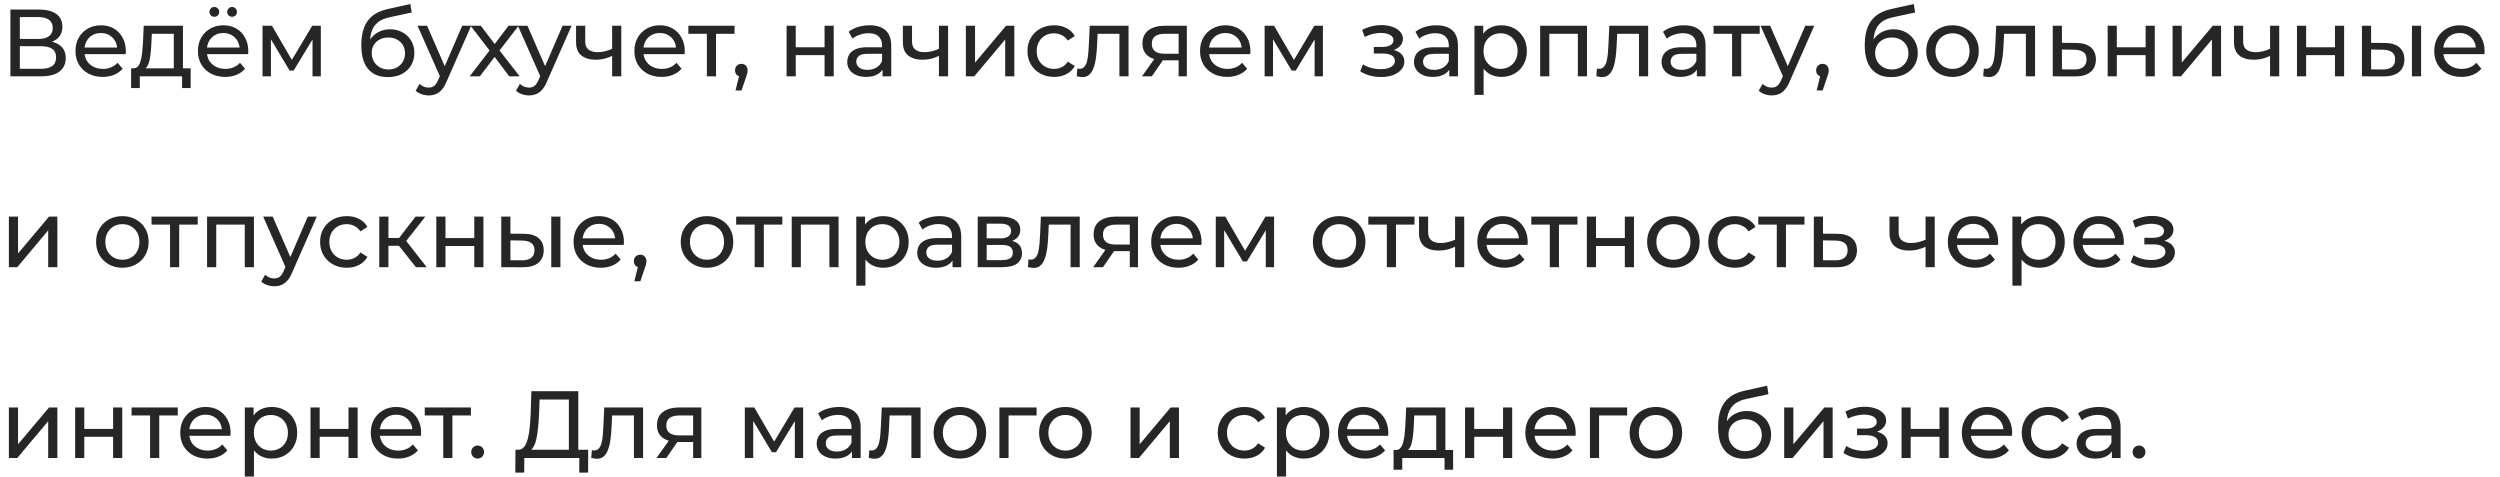 <?xml version="1.0" encoding="UTF-8"?> <svg xmlns="http://www.w3.org/2000/svg" width="131" height="25" viewBox="0 0 131 25" fill="none"> <path d="M0.545 4V0.5H2.05C2.43 0.5 2.728 0.577 2.945 0.73C3.162 0.883 3.27 1.107 3.27 1.4C3.27 1.687 3.167 1.907 2.96 2.06C2.753 2.21 2.482 2.285 2.145 2.285L2.235 2.135C2.625 2.135 2.923 2.213 3.13 2.37C3.34 2.523 3.445 2.748 3.445 3.045C3.445 3.345 3.335 3.58 3.115 3.75C2.898 3.917 2.575 4 2.145 4H0.545ZM1.04 3.605H2.135C2.402 3.605 2.602 3.557 2.735 3.46C2.872 3.36 2.94 3.208 2.94 3.005C2.94 2.802 2.872 2.653 2.735 2.56C2.602 2.467 2.402 2.42 2.135 2.42H1.04V3.605ZM1.04 2.04H2.015C2.258 2.04 2.443 1.992 2.57 1.895C2.7 1.798 2.765 1.657 2.765 1.47C2.765 1.28 2.7 1.137 2.57 1.04C2.443 0.943 2.258 0.895 2.015 0.895H1.04V2.04ZM5.38 4.03C5.097 4.03 4.847 3.972 4.63 3.855C4.417 3.738 4.25 3.578 4.13 3.375C4.014 3.172 3.955 2.938 3.955 2.675C3.955 2.412 4.012 2.178 4.125 1.975C4.242 1.772 4.4 1.613 4.6 1.5C4.804 1.383 5.032 1.325 5.285 1.325C5.542 1.325 5.769 1.382 5.965 1.495C6.162 1.608 6.315 1.768 6.425 1.975C6.539 2.178 6.595 2.417 6.595 2.69C6.595 2.71 6.594 2.733 6.59 2.76C6.59 2.787 6.589 2.812 6.585 2.835H4.33V2.49H6.335L6.14 2.61C6.144 2.44 6.109 2.288 6.035 2.155C5.962 2.022 5.86 1.918 5.73 1.845C5.604 1.768 5.455 1.73 5.285 1.73C5.119 1.73 4.97 1.768 4.84 1.845C4.71 1.918 4.609 2.023 4.535 2.16C4.462 2.293 4.425 2.447 4.425 2.62V2.7C4.425 2.877 4.465 3.035 4.545 3.175C4.629 3.312 4.744 3.418 4.89 3.495C5.037 3.572 5.205 3.61 5.395 3.61C5.552 3.61 5.694 3.583 5.82 3.53C5.95 3.477 6.064 3.397 6.16 3.29L6.425 3.6C6.305 3.74 6.155 3.847 5.975 3.92C5.799 3.993 5.6 4.03 5.38 4.03ZM9.106 3.775V1.77H7.956L7.931 2.28C7.924 2.447 7.913 2.608 7.896 2.765C7.883 2.918 7.859 3.06 7.826 3.19C7.796 3.32 7.751 3.427 7.691 3.51C7.631 3.593 7.551 3.645 7.451 3.665L6.976 3.58C7.079 3.583 7.163 3.55 7.226 3.48C7.289 3.407 7.338 3.307 7.371 3.18C7.408 3.053 7.434 2.91 7.451 2.75C7.468 2.587 7.481 2.418 7.491 2.245L7.531 1.35H9.586V3.775H9.106ZM6.871 4.615V3.58H9.991V4.615H9.541V4H7.326V4.615H6.871ZM11.796 4.03C11.513 4.03 11.263 3.972 11.046 3.855C10.833 3.738 10.666 3.578 10.546 3.375C10.43 3.172 10.371 2.938 10.371 2.675C10.371 2.412 10.428 2.178 10.541 1.975C10.658 1.772 10.816 1.613 11.016 1.5C11.22 1.383 11.448 1.325 11.701 1.325C11.958 1.325 12.185 1.382 12.381 1.495C12.578 1.608 12.731 1.768 12.841 1.975C12.955 2.178 13.011 2.417 13.011 2.69C13.011 2.71 13.01 2.733 13.006 2.76C13.006 2.787 13.005 2.812 13.001 2.835H10.746V2.49H12.751L12.556 2.61C12.56 2.44 12.525 2.288 12.451 2.155C12.378 2.022 12.276 1.918 12.146 1.845C12.02 1.768 11.871 1.73 11.701 1.73C11.535 1.73 11.386 1.768 11.256 1.845C11.126 1.918 11.025 2.023 10.951 2.16C10.878 2.293 10.841 2.447 10.841 2.62V2.7C10.841 2.877 10.881 3.035 10.961 3.175C11.045 3.312 11.16 3.418 11.306 3.495C11.453 3.572 11.621 3.61 11.811 3.61C11.968 3.61 12.11 3.583 12.236 3.53C12.366 3.477 12.48 3.397 12.576 3.29L12.841 3.6C12.721 3.74 12.571 3.847 12.391 3.92C12.215 3.993 12.016 4.03 11.796 4.03ZM12.161 0.88C12.091 0.88 12.031 0.857 11.981 0.81C11.931 0.76 11.906 0.698 11.906 0.625C11.906 0.548 11.931 0.487 11.981 0.44C12.031 0.39 12.091 0.365 12.161 0.365C12.231 0.365 12.291 0.39 12.341 0.44C12.391 0.487 12.416 0.548 12.416 0.625C12.416 0.698 12.391 0.76 12.341 0.81C12.291 0.857 12.231 0.88 12.161 0.88ZM11.231 0.88C11.161 0.88 11.101 0.857 11.051 0.81C11.001 0.76 10.976 0.698 10.976 0.625C10.976 0.548 11.001 0.487 11.051 0.44C11.101 0.39 11.161 0.365 11.231 0.365C11.301 0.365 11.361 0.39 11.411 0.44C11.461 0.487 11.486 0.548 11.486 0.625C11.486 0.698 11.461 0.76 11.411 0.81C11.361 0.857 11.301 0.88 11.231 0.88ZM13.756 4V1.35H14.251L15.391 3.31H15.191L16.361 1.35H16.811V4H16.376V1.89L16.456 1.935L15.386 3.7H15.176L14.101 1.9L14.196 1.88V4H13.756ZM20.313 4.04C20.093 4.04 19.898 4.005 19.728 3.935C19.561 3.865 19.418 3.762 19.298 3.625C19.178 3.485 19.086 3.31 19.023 3.1C18.963 2.887 18.933 2.637 18.933 2.35C18.933 2.123 18.953 1.92 18.993 1.74C19.033 1.56 19.09 1.4 19.163 1.26C19.24 1.12 19.333 0.998 19.443 0.895C19.556 0.792 19.683 0.707 19.823 0.64C19.966 0.57 20.123 0.517 20.293 0.48L21.503 0.21L21.573 0.655L20.458 0.895C20.391 0.908 20.311 0.928 20.218 0.955C20.125 0.982 20.03 1.023 19.933 1.08C19.836 1.133 19.746 1.208 19.663 1.305C19.58 1.402 19.513 1.528 19.463 1.685C19.413 1.838 19.388 2.028 19.388 2.255C19.388 2.318 19.39 2.367 19.393 2.4C19.396 2.433 19.4 2.467 19.403 2.5C19.41 2.533 19.415 2.583 19.418 2.65L19.218 2.445C19.271 2.262 19.356 2.102 19.473 1.965C19.59 1.828 19.73 1.723 19.893 1.65C20.06 1.573 20.241 1.535 20.438 1.535C20.685 1.535 20.903 1.588 21.093 1.695C21.286 1.802 21.438 1.948 21.548 2.135C21.658 2.322 21.713 2.535 21.713 2.775C21.713 3.018 21.655 3.237 21.538 3.43C21.425 3.62 21.263 3.77 21.053 3.88C20.843 3.987 20.596 4.04 20.313 4.04ZM20.358 3.64C20.528 3.64 20.678 3.603 20.808 3.53C20.938 3.453 21.04 3.352 21.113 3.225C21.186 3.095 21.223 2.95 21.223 2.79C21.223 2.63 21.186 2.488 21.113 2.365C21.04 2.242 20.938 2.145 20.808 2.075C20.678 2.002 20.525 1.965 20.348 1.965C20.181 1.965 20.031 2 19.898 2.07C19.765 2.137 19.661 2.232 19.588 2.355C19.515 2.475 19.478 2.615 19.478 2.775C19.478 2.935 19.515 3.082 19.588 3.215C19.665 3.345 19.768 3.448 19.898 3.525C20.031 3.602 20.185 3.64 20.358 3.64ZM22.46 5C22.334 5 22.21 4.978 22.09 4.935C21.97 4.895 21.867 4.835 21.78 4.755L21.985 4.395C22.052 4.458 22.125 4.507 22.205 4.54C22.285 4.573 22.37 4.59 22.46 4.59C22.577 4.59 22.674 4.56 22.75 4.5C22.827 4.44 22.899 4.333 22.965 4.18L23.13 3.815L23.18 3.755L24.22 1.35H24.69L23.405 4.265C23.329 4.452 23.242 4.598 23.145 4.705C23.052 4.812 22.949 4.887 22.835 4.93C22.722 4.977 22.597 5 22.46 5ZM23.09 4.085L21.88 1.35H22.38L23.41 3.71L23.09 4.085ZM24.61 4L25.75 2.52L25.745 2.765L24.66 1.35H25.195L26.025 2.44H25.82L26.65 1.35H27.175L26.075 2.775L26.08 2.52L27.23 4H26.685L25.81 2.84L26.005 2.87L25.145 4H24.61ZM27.719 5C27.593 5 27.469 4.978 27.349 4.935C27.229 4.895 27.126 4.835 27.039 4.755L27.244 4.395C27.311 4.458 27.384 4.507 27.464 4.54C27.544 4.573 27.629 4.59 27.719 4.59C27.836 4.59 27.933 4.56 28.009 4.5C28.086 4.44 28.157 4.333 28.224 4.18L28.389 3.815L28.439 3.755L29.479 1.35H29.949L28.664 4.265C28.587 4.452 28.501 4.598 28.404 4.705C28.311 4.812 28.207 4.887 28.094 4.93C27.981 4.977 27.856 5 27.719 5ZM28.349 4.085L27.139 1.35H27.639L28.669 3.71L28.349 4.085ZM32.111 2.915C31.971 2.982 31.826 3.035 31.676 3.075C31.529 3.112 31.377 3.13 31.221 3.13C30.901 3.13 30.647 3.055 30.461 2.905C30.277 2.755 30.186 2.523 30.186 2.21V1.35H30.666V2.18C30.666 2.37 30.724 2.51 30.841 2.6C30.961 2.69 31.121 2.735 31.321 2.735C31.447 2.735 31.577 2.718 31.711 2.685C31.847 2.652 31.981 2.605 32.111 2.545V2.915ZM32.076 4V1.35H32.556V4H32.076ZM34.667 4.03C34.384 4.03 34.134 3.972 33.917 3.855C33.704 3.738 33.538 3.578 33.417 3.375C33.301 3.172 33.242 2.938 33.242 2.675C33.242 2.412 33.299 2.178 33.413 1.975C33.529 1.772 33.688 1.613 33.888 1.5C34.091 1.383 34.319 1.325 34.572 1.325C34.829 1.325 35.056 1.382 35.252 1.495C35.449 1.608 35.602 1.768 35.712 1.975C35.826 2.178 35.883 2.417 35.883 2.69C35.883 2.71 35.881 2.733 35.877 2.76C35.877 2.787 35.876 2.812 35.873 2.835H33.617V2.49H35.623L35.428 2.61C35.431 2.44 35.396 2.288 35.322 2.155C35.249 2.022 35.148 1.918 35.017 1.845C34.891 1.768 34.742 1.73 34.572 1.73C34.406 1.73 34.258 1.768 34.127 1.845C33.998 1.918 33.896 2.023 33.822 2.16C33.749 2.293 33.712 2.447 33.712 2.62V2.7C33.712 2.877 33.752 3.035 33.833 3.175C33.916 3.312 34.031 3.418 34.178 3.495C34.324 3.572 34.492 3.61 34.682 3.61C34.839 3.61 34.981 3.583 35.108 3.53C35.237 3.477 35.351 3.397 35.447 3.29L35.712 3.6C35.593 3.74 35.443 3.847 35.263 3.92C35.086 3.993 34.888 4.03 34.667 4.03ZM37.04 4V1.645L37.16 1.77H36.07V1.35H38.49V1.77H37.405L37.52 1.645V4H37.04ZM38.541 4.74L38.791 3.73L38.856 4.02C38.76 4.02 38.678 3.99 38.611 3.93C38.548 3.87 38.516 3.788 38.516 3.685C38.516 3.585 38.548 3.503 38.611 3.44C38.678 3.377 38.758 3.345 38.851 3.345C38.948 3.345 39.026 3.378 39.086 3.445C39.146 3.508 39.176 3.588 39.176 3.685C39.176 3.718 39.173 3.752 39.166 3.785C39.163 3.815 39.155 3.852 39.141 3.895C39.131 3.935 39.115 3.985 39.091 4.045L38.856 4.74H38.541ZM41.217 4V1.35H41.697V2.475H43.207V1.35H43.687V4H43.207V2.89H41.697V4H41.217ZM46.245 4V3.44L46.22 3.335V2.38C46.22 2.177 46.16 2.02 46.04 1.91C45.924 1.797 45.747 1.74 45.51 1.74C45.354 1.74 45.2 1.767 45.05 1.82C44.9 1.87 44.774 1.938 44.67 2.025L44.47 1.665C44.607 1.555 44.77 1.472 44.96 1.415C45.154 1.355 45.355 1.325 45.565 1.325C45.929 1.325 46.209 1.413 46.405 1.59C46.602 1.767 46.7 2.037 46.7 2.4V4H46.245ZM45.375 4.03C45.179 4.03 45.005 3.997 44.855 3.93C44.709 3.863 44.595 3.772 44.515 3.655C44.435 3.535 44.395 3.4 44.395 3.25C44.395 3.107 44.429 2.977 44.495 2.86C44.565 2.743 44.677 2.65 44.83 2.58C44.987 2.51 45.197 2.475 45.46 2.475H46.3V2.82H45.48C45.24 2.82 45.079 2.86 44.995 2.94C44.912 3.02 44.87 3.117 44.87 3.23C44.87 3.36 44.922 3.465 45.025 3.545C45.129 3.622 45.272 3.66 45.455 3.66C45.635 3.66 45.792 3.62 45.925 3.54C46.062 3.46 46.16 3.343 46.22 3.19L46.315 3.52C46.252 3.677 46.14 3.802 45.98 3.895C45.82 3.985 45.619 4.03 45.375 4.03ZM49.235 2.915C49.095 2.982 48.95 3.035 48.8 3.075C48.653 3.112 48.501 3.13 48.345 3.13C48.025 3.13 47.771 3.055 47.585 2.905C47.401 2.755 47.31 2.523 47.31 2.21V1.35H47.79V2.18C47.79 2.37 47.848 2.51 47.965 2.6C48.085 2.69 48.245 2.735 48.445 2.735C48.571 2.735 48.701 2.718 48.835 2.685C48.971 2.652 49.105 2.605 49.235 2.545V2.915ZM49.2 4V1.35H49.68V4H49.2ZM50.611 4V1.35H51.092V3.28L52.717 1.35H53.151V4H52.672V2.07L51.051 4H50.611ZM55.238 4.03C54.968 4.03 54.727 3.972 54.513 3.855C54.303 3.738 54.138 3.578 54.018 3.375C53.898 3.172 53.838 2.938 53.838 2.675C53.838 2.412 53.898 2.178 54.018 1.975C54.138 1.772 54.303 1.613 54.513 1.5C54.727 1.383 54.968 1.325 55.238 1.325C55.478 1.325 55.691 1.373 55.878 1.47C56.068 1.563 56.215 1.703 56.318 1.89L55.953 2.125C55.867 1.995 55.76 1.9 55.633 1.84C55.51 1.777 55.377 1.745 55.233 1.745C55.06 1.745 54.905 1.783 54.768 1.86C54.632 1.937 54.523 2.045 54.443 2.185C54.363 2.322 54.323 2.485 54.323 2.675C54.323 2.865 54.363 3.03 54.443 3.17C54.523 3.31 54.632 3.418 54.768 3.495C54.905 3.572 55.06 3.61 55.233 3.61C55.377 3.61 55.51 3.58 55.633 3.52C55.76 3.457 55.867 3.36 55.953 3.23L56.318 3.46C56.215 3.643 56.068 3.785 55.878 3.885C55.691 3.982 55.478 4.03 55.238 4.03ZM56.422 3.995L56.452 3.59C56.475 3.593 56.496 3.597 56.517 3.6C56.536 3.603 56.555 3.605 56.572 3.605C56.678 3.605 56.761 3.568 56.822 3.495C56.885 3.422 56.931 3.325 56.962 3.205C56.992 3.082 57.013 2.943 57.026 2.79C57.04 2.637 57.05 2.483 57.056 2.33L57.102 1.35H59.136V4H58.657V1.63L58.772 1.77H57.411L57.522 1.625L57.486 2.36C57.477 2.593 57.458 2.812 57.431 3.015C57.405 3.218 57.363 3.397 57.306 3.55C57.253 3.703 57.178 3.823 57.081 3.91C56.988 3.997 56.867 4.04 56.717 4.04C56.673 4.04 56.627 4.035 56.577 4.025C56.53 4.018 56.478 4.008 56.422 3.995ZM61.76 4V3.07L61.835 3.16H60.99C60.636 3.16 60.36 3.085 60.16 2.935C59.963 2.785 59.865 2.567 59.865 2.28C59.865 1.973 59.97 1.742 60.18 1.585C60.393 1.428 60.676 1.35 61.03 1.35H62.19V4H61.76ZM59.84 4L60.56 2.985H61.055L60.355 4H59.84ZM61.76 2.92V1.635L61.835 1.77H61.045C60.825 1.77 60.655 1.812 60.535 1.895C60.415 1.975 60.355 2.108 60.355 2.295C60.355 2.642 60.578 2.815 61.025 2.815H61.835L61.76 2.92ZM64.306 4.03C64.023 4.03 63.773 3.972 63.556 3.855C63.343 3.738 63.176 3.578 63.056 3.375C62.94 3.172 62.881 2.938 62.881 2.675C62.881 2.412 62.938 2.178 63.051 1.975C63.168 1.772 63.326 1.613 63.526 1.5C63.73 1.383 63.958 1.325 64.211 1.325C64.468 1.325 64.695 1.382 64.891 1.495C65.088 1.608 65.241 1.768 65.351 1.975C65.465 2.178 65.521 2.417 65.521 2.69C65.521 2.71 65.519 2.733 65.516 2.76C65.516 2.787 65.514 2.812 65.511 2.835H63.256V2.49H65.261L65.066 2.61C65.07 2.44 65.034 2.288 64.961 2.155C64.888 2.022 64.786 1.918 64.656 1.845C64.529 1.768 64.381 1.73 64.211 1.73C64.044 1.73 63.896 1.768 63.766 1.845C63.636 1.918 63.535 2.023 63.461 2.16C63.388 2.293 63.351 2.447 63.351 2.62V2.7C63.351 2.877 63.391 3.035 63.471 3.175C63.554 3.312 63.669 3.418 63.816 3.495C63.963 3.572 64.131 3.61 64.321 3.61C64.478 3.61 64.62 3.583 64.746 3.53C64.876 3.477 64.99 3.397 65.086 3.29L65.351 3.6C65.231 3.74 65.081 3.847 64.901 3.92C64.725 3.993 64.526 4.03 64.306 4.03ZM66.266 4V1.35H66.761L67.901 3.31H67.701L68.871 1.35H69.321V4H68.886V1.89L68.966 1.935L67.896 3.7H67.686L66.611 1.9L66.706 1.88V4H66.266ZM72.373 4.035C72.606 4.035 72.813 4.002 72.993 3.935C73.176 3.865 73.321 3.77 73.428 3.65C73.534 3.527 73.588 3.385 73.588 3.225C73.588 3.025 73.503 2.867 73.333 2.75C73.163 2.633 72.93 2.575 72.633 2.575L72.613 2.69C72.786 2.69 72.939 2.662 73.073 2.605C73.206 2.548 73.313 2.472 73.393 2.375C73.473 2.275 73.513 2.162 73.513 2.035C73.513 1.885 73.46 1.755 73.353 1.645C73.249 1.535 73.108 1.452 72.928 1.395C72.748 1.335 72.543 1.308 72.313 1.315C72.159 1.318 72.004 1.342 71.848 1.385C71.695 1.425 71.538 1.483 71.378 1.56L71.508 1.935C71.651 1.865 71.791 1.813 71.928 1.78C72.068 1.747 72.204 1.728 72.338 1.725C72.475 1.725 72.593 1.74 72.693 1.77C72.796 1.8 72.876 1.843 72.933 1.9C72.99 1.957 73.018 2.025 73.018 2.105C73.018 2.178 72.993 2.243 72.943 2.3C72.896 2.353 72.829 2.393 72.743 2.42C72.656 2.447 72.555 2.46 72.438 2.46H71.988V2.805H72.468C72.665 2.805 72.818 2.838 72.928 2.905C73.038 2.972 73.093 3.067 73.093 3.19C73.093 3.277 73.063 3.353 73.003 3.42C72.943 3.483 72.856 3.533 72.743 3.57C72.633 3.607 72.501 3.625 72.348 3.625C72.181 3.625 72.016 3.603 71.853 3.56C71.689 3.513 71.544 3.45 71.418 3.37L71.273 3.735C71.423 3.832 71.593 3.907 71.783 3.96C71.976 4.01 72.173 4.035 72.373 4.035ZM75.942 4V3.44L75.918 3.335V2.38C75.918 2.177 75.858 2.02 75.737 1.91C75.621 1.797 75.444 1.74 75.207 1.74C75.051 1.74 74.897 1.767 74.748 1.82C74.597 1.87 74.471 1.938 74.368 2.025L74.168 1.665C74.304 1.555 74.468 1.472 74.657 1.415C74.851 1.355 75.052 1.325 75.263 1.325C75.626 1.325 75.906 1.413 76.103 1.59C76.299 1.767 76.397 2.037 76.397 2.4V4H75.942ZM75.073 4.03C74.876 4.03 74.703 3.997 74.552 3.93C74.406 3.863 74.293 3.772 74.213 3.655C74.132 3.535 74.093 3.4 74.093 3.25C74.093 3.107 74.126 2.977 74.192 2.86C74.263 2.743 74.374 2.65 74.528 2.58C74.684 2.51 74.894 2.475 75.157 2.475H75.998V2.82H75.177C74.938 2.82 74.776 2.86 74.692 2.94C74.609 3.02 74.567 3.117 74.567 3.23C74.567 3.36 74.619 3.465 74.722 3.545C74.826 3.622 74.969 3.66 75.153 3.66C75.332 3.66 75.489 3.62 75.623 3.54C75.759 3.46 75.858 3.343 75.918 3.19L76.013 3.52C75.949 3.677 75.838 3.802 75.677 3.895C75.517 3.985 75.316 4.03 75.073 4.03ZM78.667 4.03C78.447 4.03 78.245 3.98 78.062 3.88C77.882 3.777 77.737 3.625 77.627 3.425C77.52 3.225 77.467 2.975 77.467 2.675C77.467 2.375 77.519 2.125 77.622 1.925C77.728 1.725 77.872 1.575 78.052 1.475C78.235 1.375 78.44 1.325 78.667 1.325C78.927 1.325 79.157 1.382 79.357 1.495C79.557 1.608 79.715 1.767 79.832 1.97C79.948 2.17 80.007 2.405 80.007 2.675C80.007 2.945 79.948 3.182 79.832 3.385C79.715 3.588 79.557 3.747 79.357 3.86C79.157 3.973 78.927 4.03 78.667 4.03ZM77.262 4.97V1.35H77.722V2.065L77.692 2.68L77.742 3.295V4.97H77.262ZM78.627 3.61C78.797 3.61 78.948 3.572 79.082 3.495C79.219 3.418 79.325 3.31 79.402 3.17C79.482 3.027 79.522 2.862 79.522 2.675C79.522 2.485 79.482 2.322 79.402 2.185C79.325 2.045 79.219 1.937 79.082 1.86C78.948 1.783 78.797 1.745 78.627 1.745C78.46 1.745 78.308 1.783 78.172 1.86C78.038 1.937 77.932 2.045 77.852 2.185C77.775 2.322 77.737 2.485 77.737 2.675C77.737 2.862 77.775 3.027 77.852 3.17C77.932 3.31 78.038 3.418 78.172 3.495C78.308 3.572 78.46 3.61 78.627 3.61ZM80.704 4V1.35H83.159V4H82.679V1.65L82.794 1.77H81.069L81.184 1.65V4H80.704ZM83.648 3.995L83.678 3.59C83.701 3.593 83.723 3.597 83.743 3.6C83.763 3.603 83.781 3.605 83.798 3.605C83.905 3.605 83.988 3.568 84.048 3.495C84.111 3.422 84.158 3.325 84.188 3.205C84.218 3.082 84.24 2.943 84.253 2.79C84.266 2.637 84.276 2.483 84.283 2.33L84.328 1.35H86.363V4H85.883V1.63L85.998 1.77H84.638L84.748 1.625L84.713 2.36C84.703 2.593 84.685 2.812 84.658 3.015C84.631 3.218 84.59 3.397 84.533 3.55C84.48 3.703 84.405 3.823 84.308 3.91C84.215 3.997 84.093 4.04 83.943 4.04C83.9 4.04 83.853 4.035 83.803 4.025C83.756 4.018 83.705 4.008 83.648 3.995ZM88.916 4V3.44L88.891 3.335V2.38C88.891 2.177 88.831 2.02 88.711 1.91C88.594 1.797 88.418 1.74 88.181 1.74C88.025 1.74 87.871 1.767 87.721 1.82C87.571 1.87 87.445 1.938 87.341 2.025L87.141 1.665C87.278 1.555 87.441 1.472 87.631 1.415C87.825 1.355 88.026 1.325 88.236 1.325C88.6 1.325 88.879 1.413 89.076 1.59C89.273 1.767 89.371 2.037 89.371 2.4V4H88.916ZM88.046 4.03C87.85 4.03 87.676 3.997 87.526 3.93C87.379 3.863 87.266 3.772 87.186 3.655C87.106 3.535 87.066 3.4 87.066 3.25C87.066 3.107 87.1 2.977 87.166 2.86C87.236 2.743 87.348 2.65 87.501 2.58C87.658 2.51 87.868 2.475 88.131 2.475H88.971V2.82H88.151C87.911 2.82 87.749 2.86 87.666 2.94C87.583 3.02 87.541 3.117 87.541 3.23C87.541 3.36 87.593 3.465 87.696 3.545C87.799 3.622 87.943 3.66 88.126 3.66C88.306 3.66 88.463 3.62 88.596 3.54C88.733 3.46 88.831 3.343 88.891 3.19L88.986 3.52C88.923 3.677 88.811 3.802 88.651 3.895C88.491 3.985 88.29 4.03 88.046 4.03ZM90.76 4V1.645L90.88 1.77H89.79V1.35H92.21V1.77H91.126L91.24 1.645V4H90.76ZM92.836 5C92.71 5 92.586 4.978 92.466 4.935C92.346 4.895 92.243 4.835 92.156 4.755L92.361 4.395C92.428 4.458 92.501 4.507 92.581 4.54C92.661 4.573 92.746 4.59 92.836 4.59C92.953 4.59 93.05 4.56 93.126 4.5C93.203 4.44 93.275 4.333 93.341 4.18L93.506 3.815L93.556 3.755L94.596 1.35H95.066L93.781 4.265C93.705 4.452 93.618 4.598 93.521 4.705C93.428 4.812 93.325 4.887 93.211 4.93C93.098 4.977 92.973 5 92.836 5ZM93.466 4.085L92.256 1.35H92.756L93.786 3.71L93.466 4.085ZM95.192 4.74L95.442 3.73L95.507 4.02C95.41 4.02 95.328 3.99 95.262 3.93C95.198 3.87 95.167 3.788 95.167 3.685C95.167 3.585 95.198 3.503 95.262 3.44C95.328 3.377 95.408 3.345 95.502 3.345C95.598 3.345 95.677 3.378 95.737 3.445C95.797 3.508 95.827 3.588 95.827 3.685C95.827 3.718 95.823 3.752 95.817 3.785C95.813 3.815 95.805 3.852 95.792 3.895C95.782 3.935 95.765 3.985 95.742 4.045L95.507 4.74H95.192ZM99.092 4.04C98.872 4.04 98.677 4.005 98.507 3.935C98.341 3.865 98.197 3.762 98.077 3.625C97.957 3.485 97.866 3.31 97.802 3.1C97.742 2.887 97.712 2.637 97.712 2.35C97.712 2.123 97.732 1.92 97.772 1.74C97.812 1.56 97.869 1.4 97.942 1.26C98.019 1.12 98.112 0.998 98.222 0.895C98.336 0.792 98.462 0.707 98.602 0.64C98.746 0.57 98.902 0.517 99.072 0.48L100.282 0.21L100.352 0.655L99.237 0.895C99.171 0.908 99.091 0.928 98.997 0.955C98.904 0.982 98.809 1.023 98.712 1.08C98.616 1.133 98.526 1.208 98.442 1.305C98.359 1.402 98.292 1.528 98.242 1.685C98.192 1.838 98.167 2.028 98.167 2.255C98.167 2.318 98.169 2.367 98.172 2.4C98.176 2.433 98.179 2.467 98.182 2.5C98.189 2.533 98.194 2.583 98.197 2.65L97.997 2.445C98.051 2.262 98.136 2.102 98.252 1.965C98.369 1.828 98.509 1.723 98.672 1.65C98.839 1.573 99.021 1.535 99.217 1.535C99.464 1.535 99.682 1.588 99.872 1.695C100.066 1.802 100.217 1.948 100.327 2.135C100.437 2.322 100.492 2.535 100.492 2.775C100.492 3.018 100.434 3.237 100.317 3.43C100.204 3.62 100.042 3.77 99.832 3.88C99.622 3.987 99.376 4.04 99.092 4.04ZM99.137 3.64C99.307 3.64 99.457 3.603 99.587 3.53C99.717 3.453 99.819 3.352 99.892 3.225C99.966 3.095 100.002 2.95 100.002 2.79C100.002 2.63 99.966 2.488 99.892 2.365C99.819 2.242 99.717 2.145 99.587 2.075C99.457 2.002 99.304 1.965 99.127 1.965C98.961 1.965 98.811 2 98.677 2.07C98.544 2.137 98.441 2.232 98.367 2.355C98.294 2.475 98.257 2.615 98.257 2.775C98.257 2.935 98.294 3.082 98.367 3.215C98.444 3.345 98.547 3.448 98.677 3.525C98.811 3.602 98.964 3.64 99.137 3.64ZM102.313 4.03C102.046 4.03 101.81 3.972 101.603 3.855C101.396 3.738 101.233 3.578 101.113 3.375C100.993 3.168 100.933 2.935 100.933 2.675C100.933 2.412 100.993 2.178 101.113 1.975C101.233 1.772 101.396 1.613 101.603 1.5C101.81 1.383 102.046 1.325 102.313 1.325C102.576 1.325 102.811 1.383 103.018 1.5C103.228 1.613 103.391 1.772 103.508 1.975C103.628 2.175 103.688 2.408 103.688 2.675C103.688 2.938 103.628 3.172 103.508 3.375C103.391 3.578 103.228 3.738 103.018 3.855C102.811 3.972 102.576 4.03 102.313 4.03ZM102.313 3.61C102.483 3.61 102.635 3.572 102.768 3.495C102.905 3.418 103.011 3.31 103.088 3.17C103.165 3.027 103.203 2.862 103.203 2.675C103.203 2.485 103.165 2.322 103.088 2.185C103.011 2.045 102.905 1.937 102.768 1.86C102.635 1.783 102.483 1.745 102.313 1.745C102.143 1.745 101.991 1.783 101.858 1.86C101.725 1.937 101.618 2.045 101.538 2.185C101.458 2.322 101.418 2.485 101.418 2.675C101.418 2.862 101.458 3.027 101.538 3.17C101.618 3.31 101.725 3.418 101.858 3.495C101.991 3.572 102.143 3.61 102.313 3.61ZM103.921 3.995L103.951 3.59C103.975 3.593 103.996 3.597 104.016 3.6C104.036 3.603 104.055 3.605 104.071 3.605C104.178 3.605 104.261 3.568 104.321 3.495C104.385 3.422 104.431 3.325 104.461 3.205C104.491 3.082 104.513 2.943 104.526 2.79C104.54 2.637 104.55 2.483 104.556 2.33L104.601 1.35H106.636V4H106.156V1.63L106.271 1.77H104.911L105.021 1.625L104.986 2.36C104.976 2.593 104.958 2.812 104.931 3.015C104.905 3.218 104.863 3.397 104.806 3.55C104.753 3.703 104.678 3.823 104.581 3.91C104.488 3.997 104.366 4.04 104.216 4.04C104.173 4.04 104.126 4.035 104.076 4.025C104.03 4.018 103.978 4.008 103.921 3.995ZM108.79 2.25C109.126 2.253 109.383 2.33 109.56 2.48C109.736 2.63 109.825 2.842 109.825 3.115C109.825 3.402 109.728 3.623 109.535 3.78C109.341 3.933 109.068 4.008 108.715 4.005L107.565 4V1.35H108.045V2.245L108.79 2.25ZM108.675 3.64C108.891 3.643 109.055 3.6 109.165 3.51C109.278 3.42 109.335 3.287 109.335 3.11C109.335 2.937 109.28 2.81 109.17 2.73C109.06 2.65 108.895 2.608 108.675 2.605L108.045 2.595V3.635L108.675 3.64ZM110.441 4V1.35H110.921V2.475H112.431V1.35H112.911V4H112.431V2.89H110.921V4H110.441ZM113.844 4V1.35H114.324V3.28L115.949 1.35H116.384V4H115.904V2.07L114.284 4H113.844ZM118.986 2.915C118.846 2.982 118.701 3.035 118.551 3.075C118.404 3.112 118.252 3.13 118.096 3.13C117.776 3.13 117.522 3.055 117.336 2.905C117.152 2.755 117.061 2.523 117.061 2.21V1.35H117.541V2.18C117.541 2.37 117.599 2.51 117.716 2.6C117.836 2.69 117.996 2.735 118.196 2.735C118.322 2.735 118.452 2.718 118.586 2.685C118.722 2.652 118.856 2.605 118.986 2.545V2.915ZM118.951 4V1.35H119.431V4H118.951ZM120.362 4V1.35H120.842V2.475H122.352V1.35H122.832V4H122.352V2.89H120.842V4H120.362ZM126.386 4V1.35H126.866V4H126.386ZM124.961 2.25C125.297 2.253 125.552 2.33 125.726 2.48C125.902 2.63 125.991 2.842 125.991 3.115C125.991 3.402 125.894 3.623 125.701 3.78C125.511 3.933 125.237 4.008 124.881 4.005L123.766 4V1.35H124.246V2.245L124.961 2.25ZM124.846 3.64C125.059 3.643 125.222 3.6 125.336 3.51C125.449 3.42 125.506 3.287 125.506 3.11C125.506 2.937 125.449 2.81 125.336 2.73C125.226 2.65 125.062 2.608 124.846 2.605L124.246 2.595V3.635L124.846 3.64ZM128.979 4.03C128.696 4.03 128.446 3.972 128.229 3.855C128.016 3.738 127.849 3.578 127.729 3.375C127.612 3.172 127.554 2.938 127.554 2.675C127.554 2.412 127.611 2.178 127.724 1.975C127.841 1.772 127.999 1.613 128.199 1.5C128.402 1.383 128.631 1.325 128.884 1.325C129.141 1.325 129.367 1.382 129.564 1.495C129.761 1.608 129.914 1.768 130.024 1.975C130.137 2.178 130.194 2.417 130.194 2.69C130.194 2.71 130.192 2.733 130.189 2.76C130.189 2.787 130.187 2.812 130.184 2.835H127.929V2.49H129.934L129.739 2.61C129.742 2.44 129.707 2.288 129.634 2.155C129.561 2.022 129.459 1.918 129.329 1.845C129.202 1.768 129.054 1.73 128.884 1.73C128.717 1.73 128.569 1.768 128.439 1.845C128.309 1.918 128.207 2.023 128.134 2.16C128.061 2.293 128.024 2.447 128.024 2.62V2.7C128.024 2.877 128.064 3.035 128.144 3.175C128.227 3.312 128.342 3.418 128.489 3.495C128.636 3.572 128.804 3.61 128.994 3.61C129.151 3.61 129.292 3.583 129.419 3.53C129.549 3.477 129.662 3.397 129.759 3.29L130.024 3.6C129.904 3.74 129.754 3.847 129.574 3.92C129.397 3.993 129.199 4.03 128.979 4.03ZM0.465 14V11.35H0.945V13.28L2.57 11.35H3.005V14H2.525V12.07L0.905 14H0.465ZM6.414 14.03C6.148 14.03 5.911 13.972 5.704 13.855C5.498 13.738 5.334 13.578 5.214 13.375C5.094 13.168 5.034 12.935 5.034 12.675C5.034 12.412 5.094 12.178 5.214 11.975C5.334 11.772 5.498 11.613 5.704 11.5C5.911 11.383 6.148 11.325 6.414 11.325C6.678 11.325 6.913 11.383 7.119 11.5C7.329 11.613 7.493 11.772 7.609 11.975C7.729 12.175 7.789 12.408 7.789 12.675C7.789 12.938 7.729 13.172 7.609 13.375C7.493 13.578 7.329 13.738 7.119 13.855C6.913 13.972 6.678 14.03 6.414 14.03ZM6.414 13.61C6.584 13.61 6.736 13.572 6.869 13.495C7.006 13.418 7.113 13.31 7.189 13.17C7.266 13.027 7.304 12.862 7.304 12.675C7.304 12.485 7.266 12.322 7.189 12.185C7.113 12.045 7.006 11.937 6.869 11.86C6.736 11.783 6.584 11.745 6.414 11.745C6.244 11.745 6.093 11.783 5.959 11.86C5.826 11.937 5.719 12.045 5.639 12.185C5.559 12.322 5.519 12.485 5.519 12.675C5.519 12.862 5.559 13.027 5.639 13.17C5.719 13.31 5.826 13.418 5.959 13.495C6.093 13.572 6.244 13.61 6.414 13.61ZM8.91 14V11.645L9.03 11.77H7.94V11.35H10.36V11.77H9.275L9.39 11.645V14H8.91ZM10.851 14V11.35H13.306V14H12.826V11.65L12.941 11.77H11.216L11.331 11.65V14H10.851ZM14.37 15C14.243 15 14.12 14.978 13.999 14.935C13.88 14.895 13.776 14.835 13.69 14.755L13.895 14.395C13.961 14.458 14.034 14.507 14.114 14.54C14.194 14.573 14.28 14.59 14.37 14.59C14.486 14.59 14.583 14.56 14.659 14.5C14.736 14.44 14.808 14.333 14.874 14.18L15.04 13.815L15.089 13.755L16.13 11.35H16.599L15.315 14.265C15.238 14.452 15.151 14.598 15.055 14.705C14.961 14.812 14.858 14.887 14.745 14.93C14.631 14.977 14.506 15 14.37 15ZM14.999 14.085L13.79 11.35H14.29L15.319 13.71L14.999 14.085ZM18.173 14.03C17.903 14.03 17.661 13.972 17.448 13.855C17.238 13.738 17.073 13.578 16.953 13.375C16.833 13.172 16.773 12.938 16.773 12.675C16.773 12.412 16.833 12.178 16.953 11.975C17.073 11.772 17.238 11.613 17.448 11.5C17.661 11.383 17.903 11.325 18.173 11.325C18.413 11.325 18.626 11.373 18.813 11.47C19.003 11.563 19.149 11.703 19.253 11.89L18.888 12.125C18.801 11.995 18.694 11.9 18.568 11.84C18.444 11.777 18.311 11.745 18.168 11.745C17.994 11.745 17.839 11.783 17.703 11.86C17.566 11.937 17.458 12.045 17.378 12.185C17.298 12.322 17.258 12.485 17.258 12.675C17.258 12.865 17.298 13.03 17.378 13.17C17.458 13.31 17.566 13.418 17.703 13.495C17.839 13.572 17.994 13.61 18.168 13.61C18.311 13.61 18.444 13.58 18.568 13.52C18.694 13.457 18.801 13.36 18.888 13.23L19.253 13.46C19.149 13.643 19.003 13.785 18.813 13.885C18.626 13.982 18.413 14.03 18.173 14.03ZM21.794 14L20.769 12.71L21.164 12.47L22.359 14H21.794ZM19.874 14V11.35H20.354V14H19.874ZM20.209 12.88V12.47H21.084V12.88H20.209ZM21.204 12.73L20.759 12.67L21.774 11.35H22.289L21.204 12.73ZM22.863 14V11.35H23.343V12.475H24.852V11.35H25.332V14H24.852V12.89H23.343V14H22.863ZM28.886 14V11.35H29.366V14H28.886ZM27.461 12.25C27.797 12.253 28.052 12.33 28.226 12.48C28.402 12.63 28.491 12.842 28.491 13.115C28.491 13.402 28.394 13.623 28.201 13.78C28.011 13.933 27.737 14.008 27.381 14.005L26.266 14V11.35H26.746V12.245L27.461 12.25ZM27.346 13.64C27.559 13.643 27.722 13.6 27.836 13.51C27.949 13.42 28.006 13.287 28.006 13.11C28.006 12.937 27.949 12.81 27.836 12.73C27.726 12.65 27.562 12.608 27.346 12.605L26.746 12.595V13.635L27.346 13.64ZM31.479 14.03C31.196 14.03 30.946 13.972 30.729 13.855C30.516 13.738 30.349 13.578 30.229 13.375C30.112 13.172 30.054 12.938 30.054 12.675C30.054 12.412 30.111 12.178 30.224 11.975C30.341 11.772 30.499 11.613 30.699 11.5C30.902 11.383 31.131 11.325 31.384 11.325C31.641 11.325 31.867 11.382 32.064 11.495C32.261 11.608 32.414 11.768 32.524 11.975C32.637 12.178 32.694 12.417 32.694 12.69C32.694 12.71 32.692 12.733 32.689 12.76C32.689 12.787 32.687 12.812 32.684 12.835H30.429V12.49H32.434L32.239 12.61C32.242 12.44 32.207 12.288 32.134 12.155C32.061 12.022 31.959 11.918 31.829 11.845C31.702 11.768 31.554 11.73 31.384 11.73C31.217 11.73 31.069 11.768 30.939 11.845C30.809 11.918 30.707 12.023 30.634 12.16C30.561 12.293 30.524 12.447 30.524 12.62V12.7C30.524 12.877 30.564 13.035 30.644 13.175C30.727 13.312 30.842 13.418 30.989 13.495C31.136 13.572 31.304 13.61 31.494 13.61C31.651 13.61 31.792 13.583 31.919 13.53C32.049 13.477 32.162 13.397 32.259 13.29L32.524 13.6C32.404 13.74 32.254 13.847 32.074 13.92C31.897 13.993 31.699 14.03 31.479 14.03ZM33.239 14.74L33.489 13.73L33.554 14.02C33.457 14.02 33.375 13.99 33.309 13.93C33.245 13.87 33.214 13.788 33.214 13.685C33.214 13.585 33.245 13.503 33.309 13.44C33.375 13.377 33.455 13.345 33.549 13.345C33.645 13.345 33.724 13.378 33.784 13.445C33.844 13.508 33.874 13.588 33.874 13.685C33.874 13.718 33.87 13.752 33.864 13.785C33.86 13.815 33.852 13.852 33.839 13.895C33.829 13.935 33.812 13.985 33.789 14.045L33.554 14.74H33.239ZM37.049 14.03C36.783 14.03 36.546 13.972 36.339 13.855C36.133 13.738 35.969 13.578 35.849 13.375C35.729 13.168 35.669 12.935 35.669 12.675C35.669 12.412 35.729 12.178 35.849 11.975C35.969 11.772 36.133 11.613 36.339 11.5C36.546 11.383 36.783 11.325 37.049 11.325C37.313 11.325 37.548 11.383 37.754 11.5C37.964 11.613 38.128 11.772 38.244 11.975C38.364 12.175 38.424 12.408 38.424 12.675C38.424 12.938 38.364 13.172 38.244 13.375C38.128 13.578 37.964 13.738 37.754 13.855C37.548 13.972 37.313 14.03 37.049 14.03ZM37.049 13.61C37.219 13.61 37.371 13.572 37.504 13.495C37.641 13.418 37.748 13.31 37.824 13.17C37.901 13.027 37.939 12.862 37.939 12.675C37.939 12.485 37.901 12.322 37.824 12.185C37.748 12.045 37.641 11.937 37.504 11.86C37.371 11.783 37.219 11.745 37.049 11.745C36.879 11.745 36.728 11.783 36.594 11.86C36.461 11.937 36.354 12.045 36.274 12.185C36.194 12.322 36.154 12.485 36.154 12.675C36.154 12.862 36.194 13.027 36.274 13.17C36.354 13.31 36.461 13.418 36.594 13.495C36.728 13.572 36.879 13.61 37.049 13.61ZM39.545 14V11.645L39.665 11.77H38.575V11.35H40.995V11.77H39.91L40.025 11.645V14H39.545ZM41.486 14V11.35H43.941V14H43.461V11.65L43.575 11.77H41.85L41.965 11.65V14H41.486ZM46.274 14.03C46.054 14.03 45.853 13.98 45.669 13.88C45.489 13.777 45.344 13.625 45.234 13.425C45.128 13.225 45.074 12.975 45.074 12.675C45.074 12.375 45.126 12.125 45.229 11.925C45.336 11.725 45.479 11.575 45.659 11.475C45.843 11.375 46.048 11.325 46.274 11.325C46.534 11.325 46.764 11.382 46.964 11.495C47.164 11.608 47.323 11.767 47.439 11.97C47.556 12.17 47.614 12.405 47.614 12.675C47.614 12.945 47.556 13.182 47.439 13.385C47.323 13.588 47.164 13.747 46.964 13.86C46.764 13.973 46.534 14.03 46.274 14.03ZM44.869 14.97V11.35H45.329V12.065L45.299 12.68L45.349 13.295V14.97H44.869ZM46.234 13.61C46.404 13.61 46.556 13.572 46.689 13.495C46.826 13.418 46.933 13.31 47.009 13.17C47.089 13.027 47.129 12.862 47.129 12.675C47.129 12.485 47.089 12.322 47.009 12.185C46.933 12.045 46.826 11.937 46.689 11.86C46.556 11.783 46.404 11.745 46.234 11.745C46.068 11.745 45.916 11.783 45.779 11.86C45.646 11.937 45.539 12.045 45.459 12.185C45.383 12.322 45.344 12.485 45.344 12.675C45.344 12.862 45.383 13.027 45.459 13.17C45.539 13.31 45.646 13.418 45.779 13.495C45.916 13.572 46.068 13.61 46.234 13.61ZM49.912 14V13.44L49.887 13.335V12.38C49.887 12.177 49.827 12.02 49.707 11.91C49.591 11.797 49.414 11.74 49.177 11.74C49.021 11.74 48.867 11.767 48.717 11.82C48.567 11.87 48.441 11.938 48.337 12.025L48.137 11.665C48.274 11.555 48.437 11.472 48.627 11.415C48.821 11.355 49.022 11.325 49.232 11.325C49.596 11.325 49.876 11.413 50.072 11.59C50.269 11.767 50.367 12.037 50.367 12.4V14H49.912ZM49.042 14.03C48.846 14.03 48.672 13.997 48.522 13.93C48.376 13.863 48.262 13.772 48.182 13.655C48.102 13.535 48.062 13.4 48.062 13.25C48.062 13.107 48.096 12.977 48.162 12.86C48.232 12.743 48.344 12.65 48.497 12.58C48.654 12.51 48.864 12.475 49.127 12.475H49.967V12.82H49.147C48.907 12.82 48.746 12.86 48.662 12.94C48.579 13.02 48.537 13.117 48.537 13.23C48.537 13.36 48.589 13.465 48.692 13.545C48.796 13.622 48.939 13.66 49.122 13.66C49.302 13.66 49.459 13.62 49.592 13.54C49.729 13.46 49.827 13.343 49.887 13.19L49.982 13.52C49.919 13.677 49.807 13.802 49.647 13.895C49.487 13.985 49.286 14.03 49.042 14.03ZM51.232 14V11.35H52.462C52.772 11.35 53.015 11.41 53.192 11.53C53.372 11.647 53.462 11.813 53.462 12.03C53.462 12.247 53.377 12.415 53.207 12.535C53.04 12.652 52.818 12.71 52.542 12.71L52.617 12.58C52.933 12.58 53.168 12.638 53.322 12.755C53.475 12.872 53.552 13.043 53.552 13.27C53.552 13.5 53.465 13.68 53.292 13.81C53.122 13.937 52.86 14 52.507 14H51.232ZM51.702 13.63H52.472C52.672 13.63 52.822 13.6 52.922 13.54C53.022 13.477 53.072 13.377 53.072 13.24C53.072 13.1 53.025 12.998 52.932 12.935C52.842 12.868 52.698 12.835 52.502 12.835H51.702V13.63ZM51.702 12.49H52.422C52.605 12.49 52.743 12.457 52.837 12.39C52.933 12.32 52.982 12.223 52.982 12.1C52.982 11.973 52.933 11.878 52.837 11.815C52.743 11.752 52.605 11.72 52.422 11.72H51.702V12.49ZM53.863 13.995L53.893 13.59C53.916 13.593 53.938 13.597 53.958 13.6C53.978 13.603 53.996 13.605 54.013 13.605C54.12 13.605 54.203 13.568 54.263 13.495C54.326 13.422 54.373 13.325 54.403 13.205C54.433 13.082 54.455 12.943 54.468 12.79C54.481 12.637 54.491 12.483 54.498 12.33L54.543 11.35H56.578V14H56.098V11.63L56.213 11.77H54.853L54.963 11.625L54.928 12.36C54.918 12.593 54.9 12.812 54.873 13.015C54.846 13.218 54.805 13.397 54.748 13.55C54.695 13.703 54.62 13.823 54.523 13.91C54.43 13.997 54.308 14.04 54.158 14.04C54.115 14.04 54.068 14.035 54.018 14.025C53.971 14.018 53.92 14.008 53.863 13.995ZM59.201 14V13.07L59.276 13.16H58.431C58.078 13.16 57.801 13.085 57.601 12.935C57.404 12.785 57.306 12.567 57.306 12.28C57.306 11.973 57.411 11.742 57.621 11.585C57.834 11.428 58.118 11.35 58.471 11.35H59.631V14H59.201ZM57.281 14L58.001 12.985H58.496L57.796 14H57.281ZM59.201 12.92V11.635L59.276 11.77H58.486C58.266 11.77 58.096 11.812 57.976 11.895C57.856 11.975 57.796 12.108 57.796 12.295C57.796 12.642 58.019 12.815 58.466 12.815H59.276L59.201 12.92ZM61.748 14.03C61.464 14.03 61.214 13.972 60.998 13.855C60.784 13.738 60.617 13.578 60.498 13.375C60.381 13.172 60.322 12.938 60.322 12.675C60.322 12.412 60.379 12.178 60.492 11.975C60.609 11.772 60.767 11.613 60.968 11.5C61.171 11.383 61.399 11.325 61.653 11.325C61.909 11.325 62.136 11.382 62.333 11.495C62.529 11.608 62.682 11.768 62.792 11.975C62.906 12.178 62.962 12.417 62.962 12.69C62.962 12.71 62.961 12.733 62.958 12.76C62.958 12.787 62.956 12.812 62.953 12.835H60.697V12.49H62.703L62.508 12.61C62.511 12.44 62.476 12.288 62.403 12.155C62.329 12.022 62.227 11.918 62.097 11.845C61.971 11.768 61.822 11.73 61.653 11.73C61.486 11.73 61.337 11.768 61.208 11.845C61.078 11.918 60.976 12.023 60.903 12.16C60.829 12.293 60.792 12.447 60.792 12.62V12.7C60.792 12.877 60.833 13.035 60.913 13.175C60.996 13.312 61.111 13.418 61.258 13.495C61.404 13.572 61.572 13.61 61.763 13.61C61.919 13.61 62.061 13.583 62.188 13.53C62.318 13.477 62.431 13.397 62.528 13.29L62.792 13.6C62.672 13.74 62.523 13.847 62.343 13.92C62.166 13.993 61.968 14.03 61.748 14.03ZM63.707 14V11.35H64.202L65.342 13.31H65.142L66.312 11.35H66.762V14H66.327V11.89L66.407 11.935L65.337 13.7H65.127L64.052 11.9L64.147 11.88V14H63.707ZM70.174 14.03C69.908 14.03 69.671 13.972 69.464 13.855C69.258 13.738 69.094 13.578 68.974 13.375C68.854 13.168 68.794 12.935 68.794 12.675C68.794 12.412 68.854 12.178 68.974 11.975C69.094 11.772 69.258 11.613 69.464 11.5C69.671 11.383 69.908 11.325 70.174 11.325C70.438 11.325 70.673 11.383 70.879 11.5C71.089 11.613 71.253 11.772 71.369 11.975C71.489 12.175 71.549 12.408 71.549 12.675C71.549 12.938 71.489 13.172 71.369 13.375C71.253 13.578 71.089 13.738 70.879 13.855C70.673 13.972 70.438 14.03 70.174 14.03ZM70.174 13.61C70.344 13.61 70.496 13.572 70.629 13.495C70.766 13.418 70.873 13.31 70.949 13.17C71.026 13.027 71.064 12.862 71.064 12.675C71.064 12.485 71.026 12.322 70.949 12.185C70.873 12.045 70.766 11.937 70.629 11.86C70.496 11.783 70.344 11.745 70.174 11.745C70.004 11.745 69.853 11.783 69.719 11.86C69.586 11.937 69.479 12.045 69.399 12.185C69.319 12.322 69.279 12.485 69.279 12.675C69.279 12.862 69.319 13.027 69.399 13.17C69.479 13.31 69.586 13.418 69.719 13.495C69.853 13.572 70.004 13.61 70.174 13.61ZM72.67 14V11.645L72.79 11.77H71.7V11.35H74.12V11.77H73.035L73.15 11.645V14H72.67ZM76.281 12.915C76.141 12.982 75.996 13.035 75.846 13.075C75.699 13.112 75.547 13.13 75.391 13.13C75.07 13.13 74.817 13.055 74.63 12.905C74.447 12.755 74.356 12.523 74.356 12.21V11.35H74.835V12.18C74.835 12.37 74.894 12.51 75.01 12.6C75.13 12.69 75.29 12.735 75.49 12.735C75.617 12.735 75.747 12.718 75.88 12.685C76.017 12.652 76.15 12.605 76.281 12.545V12.915ZM76.246 14V11.35H76.725V14H76.246ZM78.837 14.03C78.554 14.03 78.304 13.972 78.087 13.855C77.874 13.738 77.707 13.578 77.587 13.375C77.471 13.172 77.412 12.938 77.412 12.675C77.412 12.412 77.469 12.178 77.582 11.975C77.699 11.772 77.857 11.613 78.057 11.5C78.261 11.383 78.489 11.325 78.742 11.325C78.999 11.325 79.226 11.382 79.422 11.495C79.619 11.608 79.772 11.768 79.882 11.975C79.996 12.178 80.052 12.417 80.052 12.69C80.052 12.71 80.051 12.733 80.047 12.76C80.047 12.787 80.046 12.812 80.042 12.835H77.787V12.49H79.792L79.597 12.61C79.601 12.44 79.566 12.288 79.492 12.155C79.419 12.022 79.317 11.918 79.187 11.845C79.061 11.768 78.912 11.73 78.742 11.73C78.576 11.73 78.427 11.768 78.297 11.845C78.167 11.918 78.066 12.023 77.992 12.16C77.919 12.293 77.882 12.447 77.882 12.62V12.7C77.882 12.877 77.922 13.035 78.002 13.175C78.086 13.312 78.201 13.418 78.347 13.495C78.494 13.572 78.662 13.61 78.852 13.61C79.009 13.61 79.151 13.583 79.277 13.53C79.407 13.477 79.521 13.397 79.617 13.29L79.882 13.6C79.762 13.74 79.612 13.847 79.432 13.92C79.256 13.993 79.057 14.03 78.837 14.03ZM81.21 14V11.645L81.33 11.77H80.24V11.35H82.66V11.77H81.575L81.69 11.645V14H81.21ZM83.15 14V11.35H83.63V12.475H85.141V11.35H85.621V14H85.141V12.89H83.63V14H83.15ZM87.689 14.03C87.422 14.03 87.186 13.972 86.979 13.855C86.772 13.738 86.609 13.578 86.489 13.375C86.369 13.168 86.309 12.935 86.309 12.675C86.309 12.412 86.369 12.178 86.489 11.975C86.609 11.772 86.772 11.613 86.979 11.5C87.186 11.383 87.422 11.325 87.689 11.325C87.952 11.325 88.187 11.383 88.394 11.5C88.604 11.613 88.767 11.772 88.884 11.975C89.004 12.175 89.064 12.408 89.064 12.675C89.064 12.938 89.004 13.172 88.884 13.375C88.767 13.578 88.604 13.738 88.394 13.855C88.187 13.972 87.952 14.03 87.689 14.03ZM87.689 13.61C87.859 13.61 88.01 13.572 88.144 13.495C88.281 13.418 88.387 13.31 88.464 13.17C88.54 13.027 88.579 12.862 88.579 12.675C88.579 12.485 88.54 12.322 88.464 12.185C88.387 12.045 88.281 11.937 88.144 11.86C88.01 11.783 87.859 11.745 87.689 11.745C87.519 11.745 87.367 11.783 87.234 11.86C87.1 11.937 86.994 12.045 86.914 12.185C86.834 12.322 86.794 12.485 86.794 12.675C86.794 12.862 86.834 13.027 86.914 13.17C86.994 13.31 87.1 13.418 87.234 13.495C87.367 13.572 87.519 13.61 87.689 13.61ZM90.912 14.03C90.642 14.03 90.4 13.972 90.187 13.855C89.977 13.738 89.812 13.578 89.692 13.375C89.572 13.172 89.512 12.938 89.512 12.675C89.512 12.412 89.572 12.178 89.692 11.975C89.812 11.772 89.977 11.613 90.187 11.5C90.4 11.383 90.642 11.325 90.912 11.325C91.152 11.325 91.365 11.373 91.552 11.47C91.742 11.563 91.889 11.703 91.992 11.89L91.627 12.125C91.54 11.995 91.434 11.9 91.307 11.84C91.184 11.777 91.05 11.745 90.907 11.745C90.734 11.745 90.579 11.783 90.442 11.86C90.305 11.937 90.197 12.045 90.117 12.185C90.037 12.322 89.997 12.485 89.997 12.675C89.997 12.865 90.037 13.03 90.117 13.17C90.197 13.31 90.305 13.418 90.442 13.495C90.579 13.572 90.734 13.61 90.907 13.61C91.05 13.61 91.184 13.58 91.307 13.52C91.434 13.457 91.54 13.36 91.627 13.23L91.992 13.46C91.889 13.643 91.742 13.785 91.552 13.885C91.365 13.982 91.152 14.03 90.912 14.03ZM93.104 14V11.645L93.224 11.77H92.134V11.35H94.554V11.77H93.469L93.584 11.645V14H93.104ZM96.27 12.25C96.607 12.253 96.863 12.33 97.04 12.48C97.217 12.63 97.305 12.842 97.305 13.115C97.305 13.402 97.208 13.623 97.015 13.78C96.822 13.933 96.548 14.008 96.195 14.005L95.045 14V11.35H95.525V12.245L96.27 12.25ZM96.155 13.64C96.372 13.643 96.535 13.6 96.645 13.51C96.758 13.42 96.815 13.287 96.815 13.11C96.815 12.937 96.76 12.81 96.65 12.73C96.54 12.65 96.375 12.608 96.155 12.605L95.525 12.595V13.635L96.155 13.64ZM100.934 12.915C100.794 12.982 100.649 13.035 100.499 13.075C100.352 13.112 100.2 13.13 100.044 13.13C99.724 13.13 99.471 13.055 99.284 12.905C99.1 12.755 99.009 12.523 99.009 12.21V11.35H99.489V12.18C99.489 12.37 99.547 12.51 99.664 12.6C99.784 12.69 99.944 12.735 100.144 12.735C100.27 12.735 100.4 12.718 100.534 12.685C100.67 12.652 100.804 12.605 100.934 12.545V12.915ZM100.899 14V11.35H101.379V14H100.899ZM103.491 14.03C103.207 14.03 102.957 13.972 102.741 13.855C102.527 13.738 102.361 13.578 102.241 13.375C102.124 13.172 102.066 12.938 102.066 12.675C102.066 12.412 102.122 12.178 102.236 11.975C102.352 11.772 102.511 11.613 102.711 11.5C102.914 11.383 103.142 11.325 103.396 11.325C103.652 11.325 103.879 11.382 104.076 11.495C104.272 11.608 104.426 11.768 104.536 11.975C104.649 12.178 104.706 12.417 104.706 12.69C104.706 12.71 104.704 12.733 104.701 12.76C104.701 12.787 104.699 12.812 104.696 12.835H102.441V12.49H104.446L104.251 12.61C104.254 12.44 104.219 12.288 104.146 12.155C104.072 12.022 103.971 11.918 103.841 11.845C103.714 11.768 103.566 11.73 103.396 11.73C103.229 11.73 103.081 11.768 102.951 11.845C102.821 11.918 102.719 12.023 102.646 12.16C102.572 12.293 102.536 12.447 102.536 12.62V12.7C102.536 12.877 102.576 13.035 102.656 13.175C102.739 13.312 102.854 13.418 103.001 13.495C103.147 13.572 103.316 13.61 103.506 13.61C103.662 13.61 103.804 13.583 103.931 13.53C104.061 13.477 104.174 13.397 104.271 13.29L104.536 13.6C104.416 13.74 104.266 13.847 104.086 13.92C103.909 13.993 103.711 14.03 103.491 14.03ZM106.855 14.03C106.635 14.03 106.434 13.98 106.25 13.88C106.07 13.777 105.925 13.625 105.815 13.425C105.709 13.225 105.655 12.975 105.655 12.675C105.655 12.375 105.707 12.125 105.81 11.925C105.917 11.725 106.06 11.575 106.24 11.475C106.424 11.375 106.629 11.325 106.855 11.325C107.115 11.325 107.345 11.382 107.545 11.495C107.745 11.608 107.904 11.767 108.02 11.97C108.137 12.17 108.195 12.405 108.195 12.675C108.195 12.945 108.137 13.182 108.02 13.385C107.904 13.588 107.745 13.747 107.545 13.86C107.345 13.973 107.115 14.03 106.855 14.03ZM105.45 14.97V11.35H105.91V12.065L105.88 12.68L105.93 13.295V14.97H105.45ZM106.815 13.61C106.985 13.61 107.137 13.572 107.27 13.495C107.407 13.418 107.514 13.31 107.59 13.17C107.67 13.027 107.71 12.862 107.71 12.675C107.71 12.485 107.67 12.322 107.59 12.185C107.514 12.045 107.407 11.937 107.27 11.86C107.137 11.783 106.985 11.745 106.815 11.745C106.649 11.745 106.497 11.783 106.36 11.86C106.227 11.937 106.12 12.045 106.04 12.185C105.964 12.322 105.925 12.485 105.925 12.675C105.925 12.862 105.964 13.027 106.04 13.17C106.12 13.31 106.227 13.418 106.36 13.495C106.497 13.572 106.649 13.61 106.815 13.61ZM110.073 14.03C109.789 14.03 109.539 13.972 109.323 13.855C109.109 13.738 108.943 13.578 108.823 13.375C108.706 13.172 108.648 12.938 108.648 12.675C108.648 12.412 108.704 12.178 108.818 11.975C108.934 11.772 109.093 11.613 109.293 11.5C109.496 11.383 109.724 11.325 109.978 11.325C110.234 11.325 110.461 11.382 110.658 11.495C110.854 11.608 111.008 11.768 111.118 11.975C111.231 12.178 111.288 12.417 111.288 12.69C111.288 12.71 111.286 12.733 111.283 12.76C111.283 12.787 111.281 12.812 111.278 12.835H109.023V12.49H111.028L110.833 12.61C110.836 12.44 110.801 12.288 110.728 12.155C110.654 12.022 110.553 11.918 110.423 11.845C110.296 11.768 110.148 11.73 109.978 11.73C109.811 11.73 109.663 11.768 109.533 11.845C109.403 11.918 109.301 12.023 109.228 12.16C109.154 12.293 109.118 12.447 109.118 12.62V12.7C109.118 12.877 109.158 13.035 109.238 13.175C109.321 13.312 109.436 13.418 109.583 13.495C109.729 13.572 109.898 13.61 110.088 13.61C110.244 13.61 110.386 13.583 110.513 13.53C110.643 13.477 110.756 13.397 110.853 13.29L111.118 13.6C110.998 13.74 110.848 13.847 110.668 13.92C110.491 13.993 110.293 14.03 110.073 14.03ZM112.749 14.035C112.982 14.035 113.189 14.002 113.369 13.935C113.552 13.865 113.697 13.77 113.804 13.65C113.91 13.527 113.964 13.385 113.964 13.225C113.964 13.025 113.879 12.867 113.709 12.75C113.539 12.633 113.305 12.575 113.009 12.575L112.989 12.69C113.162 12.69 113.315 12.662 113.449 12.605C113.582 12.548 113.689 12.472 113.769 12.375C113.849 12.275 113.889 12.162 113.889 12.035C113.889 11.885 113.835 11.755 113.729 11.645C113.625 11.535 113.484 11.452 113.304 11.395C113.124 11.335 112.919 11.308 112.689 11.315C112.535 11.318 112.38 11.342 112.224 11.385C112.07 11.425 111.914 11.483 111.754 11.56L111.884 11.935C112.027 11.865 112.167 11.813 112.304 11.78C112.444 11.747 112.58 11.728 112.714 11.725C112.85 11.725 112.969 11.74 113.069 11.77C113.172 11.8 113.252 11.843 113.309 11.9C113.365 11.957 113.394 12.025 113.394 12.105C113.394 12.178 113.369 12.243 113.319 12.3C113.272 12.353 113.205 12.393 113.119 12.42C113.032 12.447 112.93 12.46 112.814 12.46H112.364V12.805H112.844C113.04 12.805 113.194 12.838 113.304 12.905C113.414 12.972 113.469 13.067 113.469 13.19C113.469 13.277 113.439 13.353 113.379 13.42C113.319 13.483 113.232 13.533 113.119 13.57C113.009 13.607 112.877 13.625 112.724 13.625C112.557 13.625 112.392 13.603 112.229 13.56C112.065 13.513 111.92 13.45 111.794 13.37L111.649 13.735C111.799 13.832 111.969 13.907 112.159 13.96C112.352 14.01 112.549 14.035 112.749 14.035ZM0.465 24V21.35H0.945V23.28L2.57 21.35H3.005V24H2.525V22.07L0.905 24H0.465ZM3.937 24V21.35H4.417V22.475H5.927V21.35H6.407V24H5.927V22.89H4.417V24H3.937ZM7.865 24V21.645L7.985 21.77H6.895V21.35H9.315V21.77H8.23L8.345 21.645V24H7.865ZM10.869 24.03C10.585 24.03 10.335 23.972 10.119 23.855C9.905 23.738 9.739 23.578 9.619 23.375C9.502 23.172 9.444 22.938 9.444 22.675C9.444 22.412 9.5 22.178 9.614 21.975C9.73 21.772 9.889 21.613 10.089 21.5C10.292 21.383 10.52 21.325 10.774 21.325C11.03 21.325 11.257 21.382 11.454 21.495C11.65 21.608 11.804 21.768 11.914 21.975C12.027 22.178 12.084 22.417 12.084 22.69C12.084 22.71 12.082 22.733 12.079 22.76C12.079 22.787 12.077 22.812 12.074 22.835H9.819V22.49H11.824L11.629 22.61C11.632 22.44 11.597 22.288 11.524 22.155C11.45 22.022 11.349 21.918 11.219 21.845C11.092 21.768 10.944 21.73 10.774 21.73C10.607 21.73 10.459 21.768 10.329 21.845C10.199 21.918 10.097 22.023 10.024 22.16C9.95 22.293 9.914 22.447 9.914 22.62V22.7C9.914 22.877 9.954 23.035 10.034 23.175C10.117 23.312 10.232 23.418 10.379 23.495C10.525 23.572 10.694 23.61 10.884 23.61C11.04 23.61 11.182 23.583 11.309 23.53C11.439 23.477 11.552 23.397 11.649 23.29L11.914 23.6C11.794 23.74 11.644 23.847 11.464 23.92C11.287 23.993 11.089 24.03 10.869 24.03ZM14.233 24.03C14.013 24.03 13.812 23.98 13.628 23.88C13.448 23.777 13.303 23.625 13.193 23.425C13.087 23.225 13.033 22.975 13.033 22.675C13.033 22.375 13.085 22.125 13.188 21.925C13.295 21.725 13.438 21.575 13.618 21.475C13.802 21.375 14.007 21.325 14.233 21.325C14.493 21.325 14.723 21.382 14.923 21.495C15.123 21.608 15.282 21.767 15.398 21.97C15.515 22.17 15.573 22.405 15.573 22.675C15.573 22.945 15.515 23.182 15.398 23.385C15.282 23.588 15.123 23.747 14.923 23.86C14.723 23.973 14.493 24.03 14.233 24.03ZM12.828 24.97V21.35H13.288V22.065L13.258 22.68L13.308 23.295V24.97H12.828ZM14.193 23.61C14.363 23.61 14.515 23.572 14.648 23.495C14.785 23.418 14.892 23.31 14.968 23.17C15.048 23.027 15.088 22.862 15.088 22.675C15.088 22.485 15.048 22.322 14.968 22.185C14.892 22.045 14.785 21.937 14.648 21.86C14.515 21.783 14.363 21.745 14.193 21.745C14.027 21.745 13.875 21.783 13.738 21.86C13.605 21.937 13.498 22.045 13.418 22.185C13.342 22.322 13.303 22.485 13.303 22.675C13.303 22.862 13.342 23.027 13.418 23.17C13.498 23.31 13.605 23.418 13.738 23.495C13.875 23.572 14.027 23.61 14.193 23.61ZM16.271 24V21.35H16.751V22.475H18.261V21.35H18.741V24H18.261V22.89H16.751V24H16.271ZM20.854 24.03C20.571 24.03 20.321 23.972 20.104 23.855C19.891 23.738 19.724 23.578 19.604 23.375C19.487 23.172 19.429 22.938 19.429 22.675C19.429 22.412 19.486 22.178 19.599 21.975C19.716 21.772 19.874 21.613 20.074 21.5C20.277 21.383 20.506 21.325 20.759 21.325C21.016 21.325 21.242 21.382 21.439 21.495C21.636 21.608 21.789 21.768 21.899 21.975C22.012 22.178 22.069 22.417 22.069 22.69C22.069 22.71 22.067 22.733 22.064 22.76C22.064 22.787 22.062 22.812 22.059 22.835H19.804V22.49H21.809L21.614 22.61C21.617 22.44 21.582 22.288 21.509 22.155C21.436 22.022 21.334 21.918 21.204 21.845C21.077 21.768 20.929 21.73 20.759 21.73C20.592 21.73 20.444 21.768 20.314 21.845C20.184 21.918 20.082 22.023 20.009 22.16C19.936 22.293 19.899 22.447 19.899 22.62V22.7C19.899 22.877 19.939 23.035 20.019 23.175C20.102 23.312 20.217 23.418 20.364 23.495C20.511 23.572 20.679 23.61 20.869 23.61C21.026 23.61 21.167 23.583 21.294 23.53C21.424 23.477 21.537 23.397 21.634 23.29L21.899 23.6C21.779 23.74 21.629 23.847 21.449 23.92C21.272 23.993 21.074 24.03 20.854 24.03ZM23.226 24V21.645L23.346 21.77H22.256V21.35H24.676V21.77H23.591L23.706 21.645V24H23.226ZM25.033 24.03C24.94 24.03 24.86 23.998 24.793 23.935C24.726 23.868 24.693 23.785 24.693 23.685C24.693 23.585 24.726 23.503 24.793 23.44C24.86 23.377 24.94 23.345 25.033 23.345C25.123 23.345 25.2 23.377 25.263 23.44C25.33 23.503 25.363 23.585 25.363 23.685C25.363 23.785 25.33 23.868 25.263 23.935C25.2 23.998 25.123 24.03 25.033 24.03ZM29.808 23.765V20.935H28.273L28.248 21.67C28.238 21.917 28.222 22.153 28.198 22.38C28.178 22.607 28.148 22.812 28.108 22.995C28.069 23.175 28.012 23.323 27.939 23.44C27.869 23.557 27.779 23.628 27.669 23.655L27.128 23.565C27.259 23.575 27.365 23.532 27.448 23.435C27.535 23.335 27.602 23.197 27.648 23.02C27.698 22.84 27.735 22.632 27.759 22.395C27.782 22.155 27.799 21.898 27.808 21.625L27.843 20.5H30.303V23.765H29.808ZM27.003 24.765L27.009 23.565H30.819V24.765H30.354V24H27.474L27.468 24.765H27.003ZM30.982 23.995L31.012 23.59C31.035 23.593 31.057 23.597 31.077 23.6C31.097 23.603 31.115 23.605 31.132 23.605C31.239 23.605 31.322 23.568 31.382 23.495C31.445 23.422 31.492 23.325 31.522 23.205C31.552 23.082 31.574 22.943 31.587 22.79C31.6 22.637 31.61 22.483 31.617 22.33L31.662 21.35H33.697V24H33.217V21.63L33.332 21.77H31.972L32.082 21.625L32.047 22.36C32.037 22.593 32.019 22.812 31.992 23.015C31.965 23.218 31.924 23.397 31.867 23.55C31.814 23.703 31.739 23.823 31.642 23.91C31.549 23.997 31.427 24.04 31.277 24.04C31.234 24.04 31.187 24.035 31.137 24.025C31.09 24.018 31.039 24.008 30.982 23.995ZM36.32 24V23.07L36.395 23.16H35.55C35.197 23.16 34.92 23.085 34.72 22.935C34.523 22.785 34.425 22.567 34.425 22.28C34.425 21.973 34.53 21.742 34.74 21.585C34.953 21.428 35.237 21.35 35.59 21.35H36.75V24H36.32ZM34.4 24L35.12 22.985H35.615L34.915 24H34.4ZM36.32 22.92V21.635L36.395 21.77H35.605C35.385 21.77 35.215 21.812 35.095 21.895C34.975 21.975 34.915 22.108 34.915 22.295C34.915 22.642 35.139 22.815 35.585 22.815H36.395L36.32 22.92ZM39.029 24V21.35H39.525L40.664 23.31H40.465L41.635 21.35H42.084V24H41.65V21.89L41.73 21.935L40.66 23.7H40.45L39.374 21.9L39.469 21.88V24H39.029ZM44.644 24V23.44L44.619 23.335V22.38C44.619 22.177 44.559 22.02 44.439 21.91C44.322 21.797 44.145 21.74 43.909 21.74C43.752 21.74 43.599 21.767 43.449 21.82C43.299 21.87 43.172 21.938 43.069 22.025L42.869 21.665C43.005 21.555 43.169 21.472 43.359 21.415C43.552 21.355 43.754 21.325 43.964 21.325C44.327 21.325 44.607 21.413 44.804 21.59C45 21.767 45.099 22.037 45.099 22.4V24H44.644ZM43.774 24.03C43.577 24.03 43.404 23.997 43.254 23.93C43.107 23.863 42.994 23.772 42.914 23.655C42.834 23.535 42.794 23.4 42.794 23.25C42.794 23.107 42.827 22.977 42.894 22.86C42.964 22.743 43.075 22.65 43.229 22.58C43.385 22.51 43.595 22.475 43.859 22.475H44.699V22.82H43.879C43.639 22.82 43.477 22.86 43.394 22.94C43.31 23.02 43.269 23.117 43.269 23.23C43.269 23.36 43.32 23.465 43.424 23.545C43.527 23.622 43.67 23.66 43.854 23.66C44.034 23.66 44.19 23.62 44.324 23.54C44.46 23.46 44.559 23.343 44.619 23.19L44.714 23.52C44.65 23.677 44.539 23.802 44.379 23.895C44.219 23.985 44.017 24.03 43.774 24.03ZM45.523 23.995L45.553 23.59C45.576 23.593 45.598 23.597 45.618 23.6C45.638 23.603 45.656 23.605 45.673 23.605C45.78 23.605 45.863 23.568 45.923 23.495C45.986 23.422 46.033 23.325 46.063 23.205C46.093 23.082 46.115 22.943 46.128 22.79C46.141 22.637 46.151 22.483 46.158 22.33L46.203 21.35H48.238V24H47.758V21.63L47.873 21.77H46.513L46.623 21.625L46.588 22.36C46.578 22.593 46.56 22.812 46.533 23.015C46.506 23.218 46.465 23.397 46.408 23.55C46.355 23.703 46.28 23.823 46.183 23.91C46.09 23.997 45.968 24.04 45.818 24.04C45.775 24.04 45.728 24.035 45.678 24.025C45.631 24.018 45.58 24.008 45.523 23.995ZM50.301 24.03C50.035 24.03 49.798 23.972 49.591 23.855C49.385 23.738 49.221 23.578 49.101 23.375C48.981 23.168 48.921 22.935 48.921 22.675C48.921 22.412 48.981 22.178 49.101 21.975C49.221 21.772 49.385 21.613 49.591 21.5C49.798 21.383 50.035 21.325 50.301 21.325C50.565 21.325 50.8 21.383 51.006 21.5C51.216 21.613 51.38 21.772 51.496 21.975C51.616 22.175 51.676 22.408 51.676 22.675C51.676 22.938 51.616 23.172 51.496 23.375C51.38 23.578 51.216 23.738 51.006 23.855C50.8 23.972 50.565 24.03 50.301 24.03ZM50.301 23.61C50.471 23.61 50.623 23.572 50.756 23.495C50.893 23.418 50.999 23.31 51.076 23.17C51.153 23.027 51.191 22.862 51.191 22.675C51.191 22.485 51.153 22.322 51.076 22.185C50.999 22.045 50.893 21.937 50.756 21.86C50.623 21.783 50.471 21.745 50.301 21.745C50.131 21.745 49.98 21.783 49.846 21.86C49.713 21.937 49.606 22.045 49.526 22.185C49.446 22.322 49.406 22.485 49.406 22.675C49.406 22.862 49.446 23.027 49.526 23.17C49.606 23.31 49.713 23.418 49.846 23.495C49.98 23.572 50.131 23.61 50.301 23.61ZM52.369 24V21.35H54.319V21.77H52.734L52.849 21.66V24H52.369ZM55.828 24.03C55.562 24.03 55.325 23.972 55.118 23.855C54.912 23.738 54.748 23.578 54.629 23.375C54.508 23.168 54.449 22.935 54.449 22.675C54.449 22.412 54.508 22.178 54.629 21.975C54.748 21.772 54.912 21.613 55.118 21.5C55.325 21.383 55.562 21.325 55.828 21.325C56.092 21.325 56.327 21.383 56.533 21.5C56.743 21.613 56.907 21.772 57.023 21.975C57.144 22.175 57.203 22.408 57.203 22.675C57.203 22.938 57.144 23.172 57.023 23.375C56.907 23.578 56.743 23.738 56.533 23.855C56.327 23.972 56.092 24.03 55.828 24.03ZM55.828 23.61C55.998 23.61 56.15 23.572 56.283 23.495C56.42 23.418 56.527 23.31 56.603 23.17C56.68 23.027 56.718 22.862 56.718 22.675C56.718 22.485 56.68 22.322 56.603 22.185C56.527 22.045 56.42 21.937 56.283 21.86C56.15 21.783 55.998 21.745 55.828 21.745C55.658 21.745 55.507 21.783 55.373 21.86C55.24 21.937 55.133 22.045 55.053 22.185C54.974 22.322 54.934 22.485 54.934 22.675C54.934 22.862 54.974 23.027 55.053 23.17C55.133 23.31 55.24 23.418 55.373 23.495C55.507 23.572 55.658 23.61 55.828 23.61ZM59.239 24V21.35H59.719V23.28L61.344 21.35H61.779V24H61.299V22.07L59.679 24H59.239ZM65.209 24.03C64.939 24.03 64.697 23.972 64.484 23.855C64.274 23.738 64.109 23.578 63.989 23.375C63.869 23.172 63.809 22.938 63.809 22.675C63.809 22.412 63.869 22.178 63.989 21.975C64.109 21.772 64.274 21.613 64.484 21.5C64.697 21.383 64.939 21.325 65.209 21.325C65.449 21.325 65.662 21.373 65.849 21.47C66.039 21.563 66.186 21.703 66.289 21.89L65.924 22.125C65.837 21.995 65.731 21.9 65.604 21.84C65.481 21.777 65.347 21.745 65.204 21.745C65.031 21.745 64.876 21.783 64.739 21.86C64.602 21.937 64.494 22.045 64.414 22.185C64.334 22.322 64.294 22.485 64.294 22.675C64.294 22.865 64.334 23.03 64.414 23.17C64.494 23.31 64.602 23.418 64.739 23.495C64.876 23.572 65.031 23.61 65.204 23.61C65.347 23.61 65.481 23.58 65.604 23.52C65.731 23.457 65.837 23.36 65.924 23.23L66.289 23.46C66.186 23.643 66.039 23.785 65.849 23.885C65.662 23.982 65.449 24.03 65.209 24.03ZM68.315 24.03C68.095 24.03 67.894 23.98 67.71 23.88C67.53 23.777 67.385 23.625 67.275 23.425C67.169 23.225 67.115 22.975 67.115 22.675C67.115 22.375 67.167 22.125 67.27 21.925C67.377 21.725 67.52 21.575 67.7 21.475C67.884 21.375 68.089 21.325 68.315 21.325C68.575 21.325 68.805 21.382 69.005 21.495C69.205 21.608 69.364 21.767 69.48 21.97C69.597 22.17 69.655 22.405 69.655 22.675C69.655 22.945 69.597 23.182 69.48 23.385C69.364 23.588 69.205 23.747 69.005 23.86C68.805 23.973 68.575 24.03 68.315 24.03ZM66.91 24.97V21.35H67.37V22.065L67.34 22.68L67.39 23.295V24.97H66.91ZM68.275 23.61C68.445 23.61 68.597 23.572 68.73 23.495C68.867 23.418 68.974 23.31 69.05 23.17C69.13 23.027 69.17 22.862 69.17 22.675C69.17 22.485 69.13 22.322 69.05 22.185C68.974 22.045 68.867 21.937 68.73 21.86C68.597 21.783 68.445 21.745 68.275 21.745C68.109 21.745 67.957 21.783 67.82 21.86C67.687 21.937 67.58 22.045 67.5 22.185C67.424 22.322 67.385 22.485 67.385 22.675C67.385 22.862 67.424 23.027 67.5 23.17C67.58 23.31 67.687 23.418 67.82 23.495C67.957 23.572 68.109 23.61 68.275 23.61ZM71.533 24.03C71.249 24.03 70.999 23.972 70.783 23.855C70.569 23.738 70.403 23.578 70.283 23.375C70.166 23.172 70.108 22.938 70.108 22.675C70.108 22.412 70.164 22.178 70.278 21.975C70.394 21.772 70.553 21.613 70.753 21.5C70.956 21.383 71.184 21.325 71.438 21.325C71.694 21.325 71.921 21.382 72.118 21.495C72.314 21.608 72.468 21.768 72.578 21.975C72.691 22.178 72.748 22.417 72.748 22.69C72.748 22.71 72.746 22.733 72.743 22.76C72.743 22.787 72.741 22.812 72.738 22.835H70.483V22.49H72.488L72.293 22.61C72.296 22.44 72.261 22.288 72.188 22.155C72.114 22.022 72.013 21.918 71.883 21.845C71.756 21.768 71.608 21.73 71.438 21.73C71.271 21.73 71.123 21.768 70.993 21.845C70.863 21.918 70.761 22.023 70.688 22.16C70.614 22.293 70.578 22.447 70.578 22.62V22.7C70.578 22.877 70.618 23.035 70.698 23.175C70.781 23.312 70.896 23.418 71.043 23.495C71.189 23.572 71.358 23.61 71.548 23.61C71.704 23.61 71.846 23.583 71.973 23.53C72.103 23.477 72.216 23.397 72.313 23.29L72.578 23.6C72.458 23.74 72.308 23.847 72.128 23.92C71.951 23.993 71.753 24.03 71.533 24.03ZM75.258 23.775V21.77H74.108L74.083 22.28C74.077 22.447 74.065 22.608 74.048 22.765C74.035 22.918 74.012 23.06 73.978 23.19C73.948 23.32 73.903 23.427 73.843 23.51C73.783 23.593 73.703 23.645 73.603 23.665L73.128 23.58C73.232 23.583 73.315 23.55 73.378 23.48C73.442 23.407 73.49 23.307 73.523 23.18C73.56 23.053 73.587 22.91 73.603 22.75C73.62 22.587 73.633 22.418 73.643 22.245L73.683 21.35H75.738V23.775H75.258ZM73.023 24.615V23.58H76.143V24.615H75.693V24H73.478V24.615H73.023ZM76.769 24V21.35H77.249V22.475H78.759V21.35H79.239V24H78.759V22.89H77.249V24H76.769ZM81.352 24.03C81.069 24.03 80.819 23.972 80.602 23.855C80.389 23.738 80.222 23.578 80.102 23.375C79.985 23.172 79.927 22.938 79.927 22.675C79.927 22.412 79.984 22.178 80.097 21.975C80.214 21.772 80.372 21.613 80.572 21.5C80.775 21.383 81.004 21.325 81.257 21.325C81.514 21.325 81.74 21.382 81.937 21.495C82.134 21.608 82.287 21.768 82.397 21.975C82.51 22.178 82.567 22.417 82.567 22.69C82.567 22.71 82.565 22.733 82.562 22.76C82.562 22.787 82.56 22.812 82.557 22.835H80.302V22.49H82.307L82.112 22.61C82.115 22.44 82.08 22.288 82.007 22.155C81.934 22.022 81.832 21.918 81.702 21.845C81.575 21.768 81.427 21.73 81.257 21.73C81.09 21.73 80.942 21.768 80.812 21.845C80.682 21.918 80.58 22.023 80.507 22.16C80.434 22.293 80.397 22.447 80.397 22.62V22.7C80.397 22.877 80.437 23.035 80.517 23.175C80.6 23.312 80.715 23.418 80.862 23.495C81.009 23.572 81.177 23.61 81.367 23.61C81.524 23.61 81.665 23.583 81.792 23.53C81.922 23.477 82.035 23.397 82.132 23.29L82.397 23.6C82.277 23.74 82.127 23.847 81.947 23.92C81.77 23.993 81.572 24.03 81.352 24.03ZM83.312 24V21.35H85.262V21.77H83.677L83.792 21.66V24H83.312ZM86.771 24.03C86.504 24.03 86.268 23.972 86.061 23.855C85.854 23.738 85.691 23.578 85.571 23.375C85.451 23.168 85.391 22.935 85.391 22.675C85.391 22.412 85.451 22.178 85.571 21.975C85.691 21.772 85.854 21.613 86.061 21.5C86.268 21.383 86.504 21.325 86.771 21.325C87.034 21.325 87.269 21.383 87.476 21.5C87.686 21.613 87.849 21.772 87.966 21.975C88.086 22.175 88.146 22.408 88.146 22.675C88.146 22.938 88.086 23.172 87.966 23.375C87.849 23.578 87.686 23.738 87.476 23.855C87.269 23.972 87.034 24.03 86.771 24.03ZM86.771 23.61C86.941 23.61 87.093 23.572 87.226 23.495C87.363 23.418 87.469 23.31 87.546 23.17C87.623 23.027 87.661 22.862 87.661 22.675C87.661 22.485 87.623 22.322 87.546 22.185C87.469 22.045 87.363 21.937 87.226 21.86C87.093 21.783 86.941 21.745 86.771 21.745C86.601 21.745 86.449 21.783 86.316 21.86C86.183 21.937 86.076 22.045 85.996 22.185C85.916 22.322 85.876 22.485 85.876 22.675C85.876 22.862 85.916 23.027 85.996 23.17C86.076 23.31 86.183 23.418 86.316 23.495C86.449 23.572 86.601 23.61 86.771 23.61ZM91.407 24.04C91.187 24.04 90.992 24.005 90.822 23.935C90.655 23.865 90.512 23.762 90.392 23.625C90.272 23.485 90.18 23.31 90.117 23.1C90.057 22.887 90.027 22.637 90.027 22.35C90.027 22.123 90.047 21.92 90.087 21.74C90.127 21.56 90.183 21.4 90.257 21.26C90.334 21.12 90.427 20.998 90.537 20.895C90.65 20.792 90.777 20.707 90.917 20.64C91.06 20.57 91.217 20.517 91.387 20.48L92.597 20.21L92.667 20.655L91.552 20.895C91.485 20.908 91.405 20.928 91.312 20.955C91.219 20.982 91.124 21.023 91.027 21.08C90.93 21.133 90.84 21.208 90.757 21.305C90.674 21.402 90.607 21.528 90.557 21.685C90.507 21.838 90.482 22.028 90.482 22.255C90.482 22.318 90.484 22.367 90.487 22.4C90.49 22.433 90.493 22.467 90.497 22.5C90.504 22.533 90.508 22.583 90.512 22.65L90.312 22.445C90.365 22.262 90.45 22.102 90.567 21.965C90.683 21.828 90.823 21.723 90.987 21.65C91.153 21.573 91.335 21.535 91.532 21.535C91.778 21.535 91.997 21.588 92.187 21.695C92.38 21.802 92.532 21.948 92.642 22.135C92.752 22.322 92.807 22.535 92.807 22.775C92.807 23.018 92.749 23.237 92.632 23.43C92.519 23.62 92.357 23.77 92.147 23.88C91.937 23.987 91.69 24.04 91.407 24.04ZM91.452 23.64C91.622 23.64 91.772 23.603 91.902 23.53C92.032 23.453 92.133 23.352 92.207 23.225C92.28 23.095 92.317 22.95 92.317 22.79C92.317 22.63 92.28 22.488 92.207 22.365C92.133 22.242 92.032 22.145 91.902 22.075C91.772 22.002 91.618 21.965 91.442 21.965C91.275 21.965 91.125 22 90.992 22.07C90.859 22.137 90.755 22.232 90.682 22.355C90.609 22.475 90.572 22.615 90.572 22.775C90.572 22.935 90.609 23.082 90.682 23.215C90.758 23.345 90.862 23.448 90.992 23.525C91.125 23.602 91.278 23.64 91.452 23.64ZM93.492 24V21.35H93.972V23.28L95.597 21.35H96.032V24H95.552V22.07L93.932 24H93.492ZM97.695 24.035C97.928 24.035 98.135 24.002 98.315 23.935C98.498 23.865 98.643 23.77 98.75 23.65C98.857 23.527 98.91 23.385 98.91 23.225C98.91 23.025 98.825 22.867 98.655 22.75C98.485 22.633 98.252 22.575 97.955 22.575L97.935 22.69C98.108 22.69 98.262 22.662 98.395 22.605C98.528 22.548 98.635 22.472 98.715 22.375C98.795 22.275 98.835 22.162 98.835 22.035C98.835 21.885 98.782 21.755 98.675 21.645C98.572 21.535 98.43 21.452 98.25 21.395C98.07 21.335 97.865 21.308 97.635 21.315C97.482 21.318 97.327 21.342 97.17 21.385C97.017 21.425 96.86 21.483 96.7 21.56L96.83 21.935C96.973 21.865 97.113 21.813 97.25 21.78C97.39 21.747 97.527 21.728 97.66 21.725C97.797 21.725 97.915 21.74 98.015 21.77C98.118 21.8 98.198 21.843 98.255 21.9C98.312 21.957 98.34 22.025 98.34 22.105C98.34 22.178 98.315 22.243 98.265 22.3C98.218 22.353 98.152 22.393 98.065 22.42C97.978 22.447 97.877 22.46 97.76 22.46H97.31V22.805H97.79C97.987 22.805 98.14 22.838 98.25 22.905C98.36 22.972 98.415 23.067 98.415 23.19C98.415 23.277 98.385 23.353 98.325 23.42C98.265 23.483 98.178 23.533 98.065 23.57C97.955 23.607 97.823 23.625 97.67 23.625C97.503 23.625 97.338 23.603 97.175 23.56C97.012 23.513 96.867 23.45 96.74 23.37L96.595 23.735C96.745 23.832 96.915 23.907 97.105 23.96C97.298 24.01 97.495 24.035 97.695 24.035ZM99.64 24V21.35H100.12V22.475H101.63V21.35H102.11V24H101.63V22.89H100.12V24H99.64ZM104.223 24.03C103.94 24.03 103.69 23.972 103.473 23.855C103.26 23.738 103.093 23.578 102.973 23.375C102.856 23.172 102.798 22.938 102.798 22.675C102.798 22.412 102.855 22.178 102.968 21.975C103.085 21.772 103.243 21.613 103.443 21.5C103.646 21.383 103.875 21.325 104.128 21.325C104.385 21.325 104.611 21.382 104.808 21.495C105.005 21.608 105.158 21.768 105.268 21.975C105.381 22.178 105.438 22.417 105.438 22.69C105.438 22.71 105.436 22.733 105.433 22.76C105.433 22.787 105.431 22.812 105.428 22.835H103.173V22.49H105.178L104.983 22.61C104.986 22.44 104.951 22.288 104.878 22.155C104.805 22.022 104.703 21.918 104.573 21.845C104.446 21.768 104.298 21.73 104.128 21.73C103.961 21.73 103.813 21.768 103.683 21.845C103.553 21.918 103.451 22.023 103.378 22.16C103.305 22.293 103.268 22.447 103.268 22.62V22.7C103.268 22.877 103.308 23.035 103.388 23.175C103.471 23.312 103.586 23.418 103.733 23.495C103.88 23.572 104.048 23.61 104.238 23.61C104.395 23.61 104.536 23.583 104.663 23.53C104.793 23.477 104.906 23.397 105.003 23.29L105.268 23.6C105.148 23.74 104.998 23.847 104.818 23.92C104.641 23.993 104.443 24.03 104.223 24.03ZM107.338 24.03C107.068 24.03 106.826 23.972 106.613 23.855C106.403 23.738 106.238 23.578 106.118 23.375C105.998 23.172 105.938 22.938 105.938 22.675C105.938 22.412 105.998 22.178 106.118 21.975C106.238 21.772 106.403 21.613 106.613 21.5C106.826 21.383 107.068 21.325 107.338 21.325C107.578 21.325 107.791 21.373 107.978 21.47C108.168 21.563 108.314 21.703 108.418 21.89L108.053 22.125C107.966 21.995 107.859 21.9 107.733 21.84C107.609 21.777 107.476 21.745 107.333 21.745C107.159 21.745 107.004 21.783 106.868 21.86C106.731 21.937 106.623 22.045 106.543 22.185C106.463 22.322 106.423 22.485 106.423 22.675C106.423 22.865 106.463 23.03 106.543 23.17C106.623 23.31 106.731 23.418 106.868 23.495C107.004 23.572 107.159 23.61 107.333 23.61C107.476 23.61 107.609 23.58 107.733 23.52C107.859 23.457 107.966 23.36 108.053 23.23L108.418 23.46C108.314 23.643 108.168 23.785 107.978 23.885C107.791 23.982 107.578 24.03 107.338 24.03ZM110.664 24V23.44L110.639 23.335V22.38C110.639 22.177 110.579 22.02 110.459 21.91C110.343 21.797 110.166 21.74 109.929 21.74C109.773 21.74 109.619 21.767 109.469 21.82C109.319 21.87 109.193 21.938 109.089 22.025L108.889 21.665C109.026 21.555 109.189 21.472 109.379 21.415C109.573 21.355 109.774 21.325 109.984 21.325C110.348 21.325 110.628 21.413 110.824 21.59C111.021 21.767 111.119 22.037 111.119 22.4V24H110.664ZM109.794 24.03C109.598 24.03 109.424 23.997 109.274 23.93C109.128 23.863 109.014 23.772 108.934 23.655C108.854 23.535 108.814 23.4 108.814 23.25C108.814 23.107 108.848 22.977 108.914 22.86C108.984 22.743 109.096 22.65 109.249 22.58C109.406 22.51 109.616 22.475 109.879 22.475H110.719V22.82H109.899C109.659 22.82 109.498 22.86 109.414 22.94C109.331 23.02 109.289 23.117 109.289 23.23C109.289 23.36 109.341 23.465 109.444 23.545C109.548 23.622 109.691 23.66 109.874 23.66C110.054 23.66 110.211 23.62 110.344 23.54C110.481 23.46 110.579 23.343 110.639 23.19L110.734 23.52C110.671 23.677 110.559 23.802 110.399 23.895C110.239 23.985 110.038 24.03 109.794 24.03ZM112.089 24.03C111.995 24.03 111.915 23.998 111.849 23.935C111.782 23.868 111.749 23.785 111.749 23.685C111.749 23.585 111.782 23.503 111.849 23.44C111.915 23.377 111.995 23.345 112.089 23.345C112.179 23.345 112.255 23.377 112.319 23.44C112.385 23.503 112.419 23.585 112.419 23.685C112.419 23.785 112.385 23.868 112.319 23.935C112.255 23.998 112.179 24.03 112.089 24.03Z" fill="black" fill-opacity="0.85"></path> </svg> 